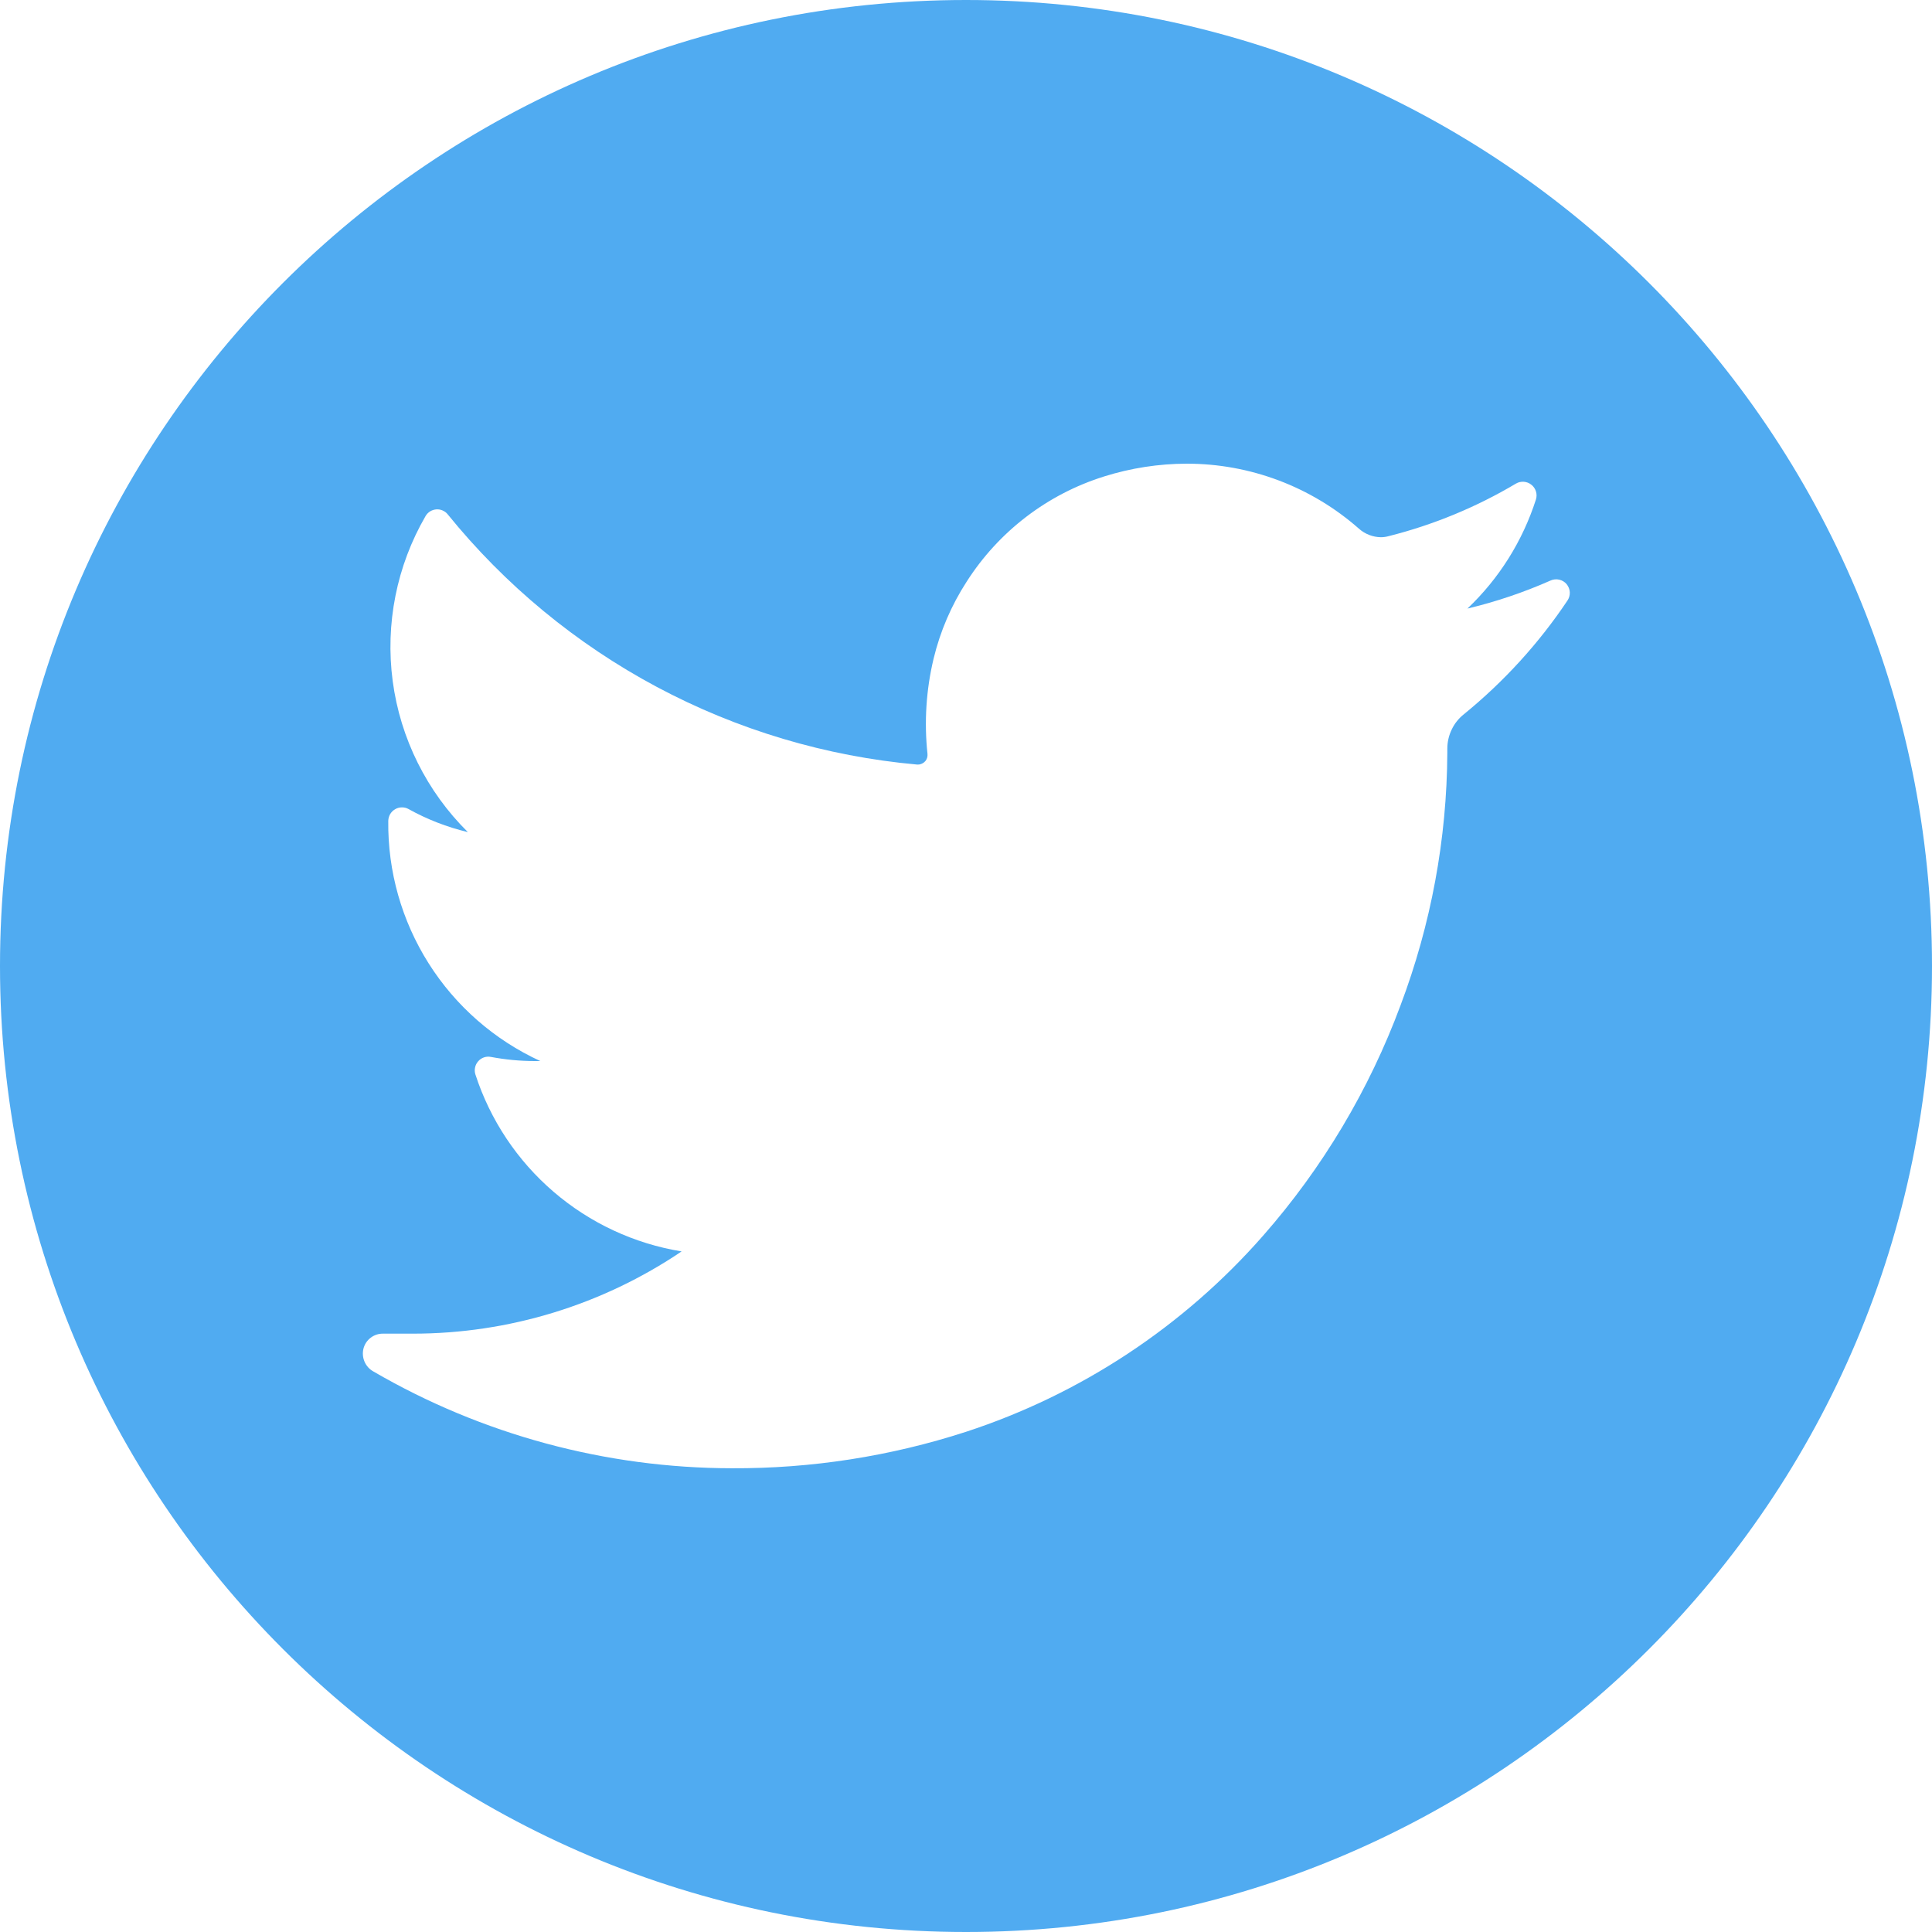<svg width="30" height="30" viewBox="0 0 30 30" fill="none" xmlns="http://www.w3.org/2000/svg">
<path fill-rule="evenodd" clip-rule="evenodd" d="M30 15C30 23.284 23.284 30 15 30C6.716 30 0 23.284 0 15C0 6.716 6.716 0 15 0C23.284 0 30 6.716 30 15ZM22.732 11.09C23.352 10.585 23.894 9.991 24.339 9.326C24.365 9.288 24.378 9.242 24.376 9.196C24.373 9.151 24.356 9.107 24.327 9.071C24.297 9.036 24.257 9.011 24.212 9.001C24.167 8.991 24.12 8.995 24.078 9.014C23.662 9.198 23.23 9.344 22.786 9.45C23.278 8.984 23.643 8.401 23.85 7.756C23.863 7.715 23.863 7.671 23.85 7.63C23.837 7.589 23.813 7.553 23.779 7.527C23.746 7.5 23.705 7.484 23.662 7.481C23.62 7.478 23.577 7.487 23.54 7.509C22.924 7.875 22.259 8.15 21.564 8.325C21.524 8.336 21.483 8.342 21.442 8.342C21.316 8.34 21.195 8.293 21.101 8.209C20.362 7.558 19.411 7.199 18.426 7.2C17.992 7.201 17.56 7.268 17.146 7.398C16.263 7.674 15.506 8.254 15.009 9.034C14.772 9.4 14.599 9.804 14.497 10.227C14.381 10.712 14.349 11.212 14.402 11.707C14.404 11.727 14.402 11.748 14.396 11.768C14.39 11.787 14.38 11.806 14.366 11.821C14.352 11.837 14.335 11.849 14.316 11.858C14.297 11.867 14.276 11.872 14.255 11.872H14.24C12.826 11.745 11.452 11.335 10.2 10.667C8.948 9.999 7.842 9.086 6.949 7.983C6.928 7.957 6.9 7.938 6.869 7.925C6.838 7.912 6.805 7.907 6.772 7.91C6.738 7.913 6.706 7.924 6.678 7.941C6.65 7.959 6.626 7.983 6.609 8.012C6.159 8.787 5.98 9.69 6.098 10.578C6.217 11.467 6.627 12.29 7.265 12.921C6.943 12.844 6.633 12.724 6.344 12.563C6.312 12.545 6.276 12.536 6.239 12.537C6.202 12.537 6.166 12.547 6.135 12.566C6.103 12.584 6.077 12.611 6.058 12.642C6.04 12.674 6.03 12.71 6.029 12.747C6.02 13.53 6.238 14.299 6.657 14.961C7.076 15.623 7.678 16.149 8.39 16.476H8.305C8.076 16.476 7.848 16.454 7.623 16.412C7.587 16.405 7.55 16.407 7.515 16.419C7.48 16.431 7.449 16.452 7.425 16.48C7.401 16.507 7.384 16.54 7.377 16.576C7.369 16.612 7.371 16.649 7.382 16.684C7.612 17.392 8.033 18.023 8.597 18.507C9.162 18.992 9.849 19.312 10.584 19.432C9.352 20.264 7.899 20.709 6.413 20.709H5.946C5.877 20.708 5.809 20.731 5.755 20.773C5.7 20.815 5.661 20.874 5.644 20.941C5.627 21.008 5.633 21.079 5.66 21.143C5.687 21.207 5.735 21.261 5.796 21.295C7.486 22.278 9.407 22.796 11.363 22.799C12.598 22.805 13.825 22.614 15 22.233C16.783 21.65 18.376 20.598 19.613 19.188C20.537 18.136 21.261 16.922 21.748 15.609C22.221 14.355 22.467 13.028 22.474 11.688V11.625C22.474 11.522 22.497 11.421 22.542 11.328C22.586 11.235 22.651 11.154 22.732 11.09Z" fill="#50ABF1"/>
</svg>